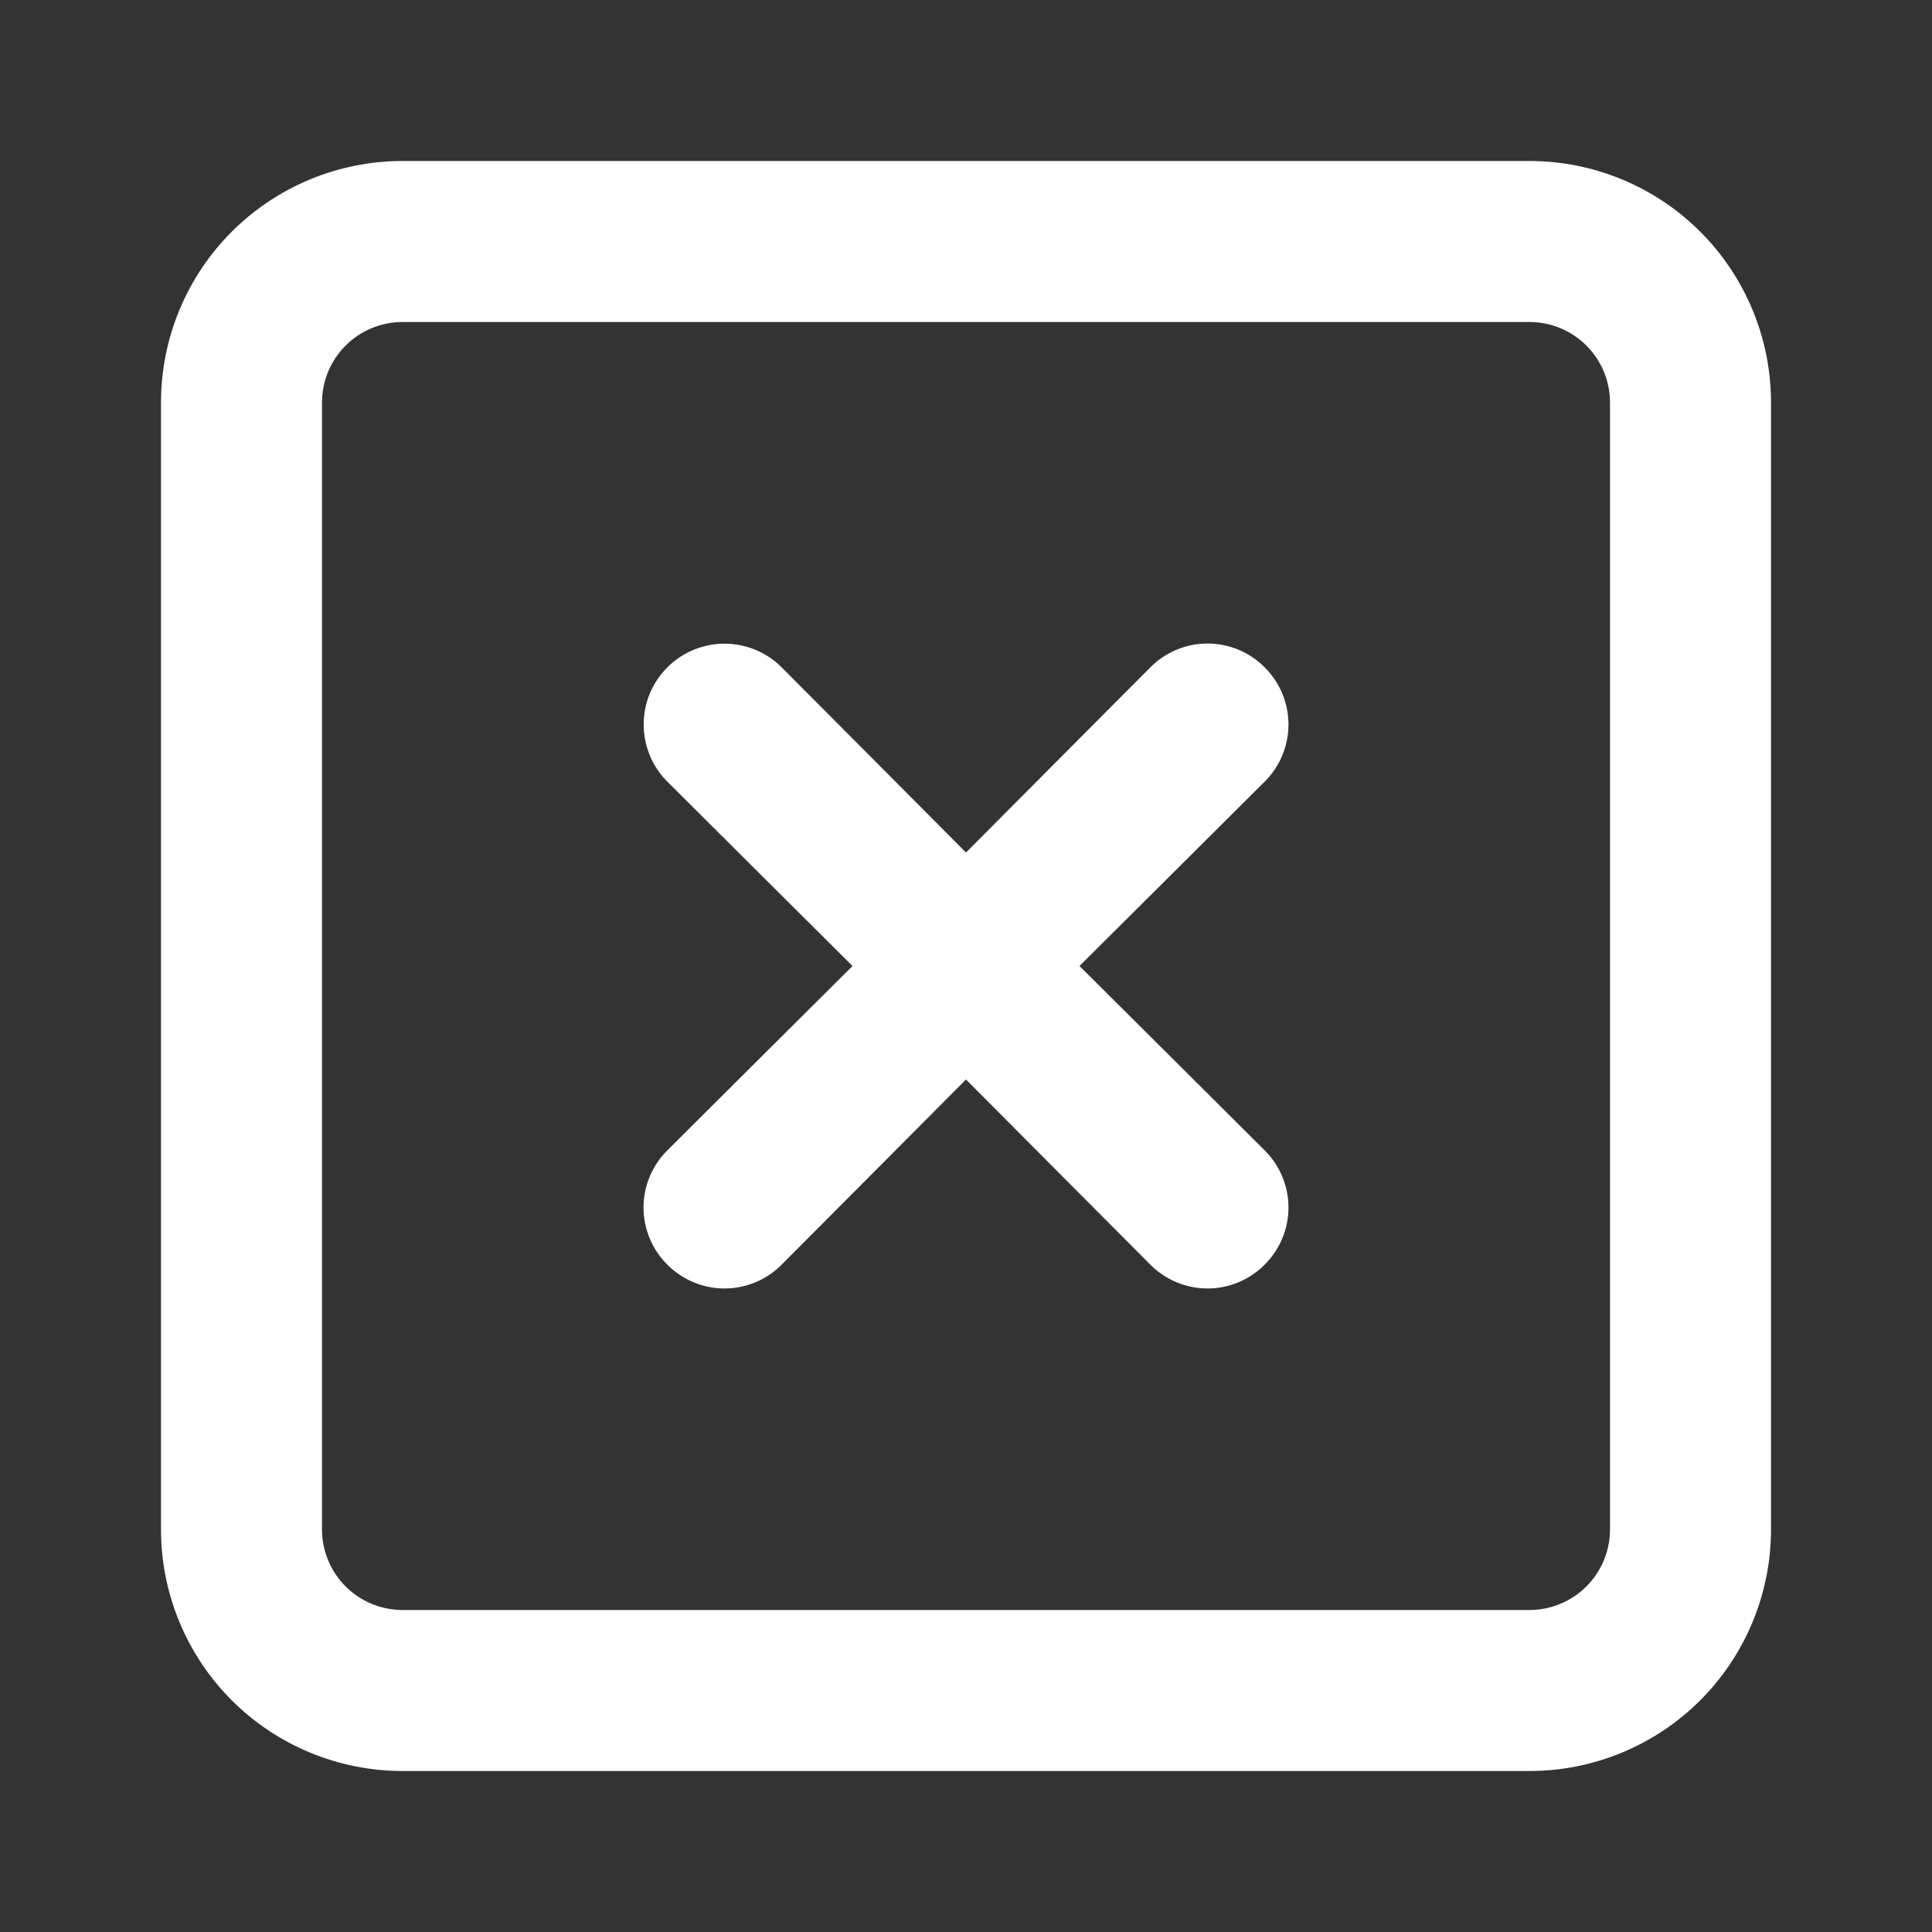<svg width="48" height="48" viewBox="0 0 48 48" fill="none" xmlns="http://www.w3.org/2000/svg">
<rect x="0" y="0" width="48" height="48" fill="#333333" stroke="none"/>
<path d="M31.42 16.58C31.234 16.392 31.013 16.244 30.769 16.142C30.525 16.041 30.264 15.988 30 15.988C29.736 15.988 29.475 16.041 29.231 16.142C28.987 16.244 28.766 16.392 28.58 16.58L24 21.18L19.42 16.58C19.043 16.203 18.533 15.992 18 15.992C17.467 15.992 16.957 16.203 16.58 16.58C16.203 16.957 15.992 17.467 15.992 18C15.992 18.533 16.203 19.043 16.58 19.42L21.18 24L16.58 28.58C16.392 28.766 16.244 28.987 16.142 29.231C16.041 29.475 15.988 29.736 15.988 30C15.988 30.264 16.041 30.525 16.142 30.769C16.244 31.013 16.392 31.234 16.58 31.42C16.766 31.608 16.987 31.756 17.231 31.858C17.475 31.959 17.736 32.012 18 32.012C18.264 32.012 18.525 31.959 18.769 31.858C19.013 31.756 19.234 31.608 19.42 31.42L24 26.82L28.58 31.42C28.766 31.608 28.987 31.756 29.231 31.858C29.475 31.959 29.736 32.012 30 32.012C30.264 32.012 30.525 31.959 30.769 31.858C31.013 31.756 31.234 31.608 31.42 31.42C31.608 31.234 31.756 31.013 31.858 30.769C31.959 30.525 32.012 30.264 32.012 30C32.012 29.736 31.959 29.475 31.858 29.231C31.756 28.987 31.608 28.766 31.42 28.58L26.82 24L31.42 19.42C31.608 19.234 31.756 19.013 31.858 18.769C31.959 18.525 32.012 18.264 32.012 18C32.012 17.736 31.959 17.475 31.858 17.231C31.756 16.987 31.608 16.766 31.42 16.58ZM38 4H10C8.409 4 6.883 4.632 5.757 5.757C4.632 6.883 4 8.409 4 10V38C4 39.591 4.632 41.117 5.757 42.243C6.883 43.368 8.409 44 10 44H38C39.591 44 41.117 43.368 42.243 42.243C43.368 41.117 44 39.591 44 38V10C44 8.409 43.368 6.883 42.243 5.757C41.117 4.632 39.591 4 38 4ZM40 38C40 38.53 39.789 39.039 39.414 39.414C39.039 39.789 38.53 40 38 40H10C9.47 40 8.961 39.789 8.586 39.414C8.211 39.039 8 38.53 8 38V10C8 9.47 8.211 8.961 8.586 8.586C8.961 8.211 9.47 8 10 8H38C38.53 8 39.039 8.211 39.414 8.586C39.789 8.961 40 9.47 40 10V38Z" fill="white"/>
</svg>
